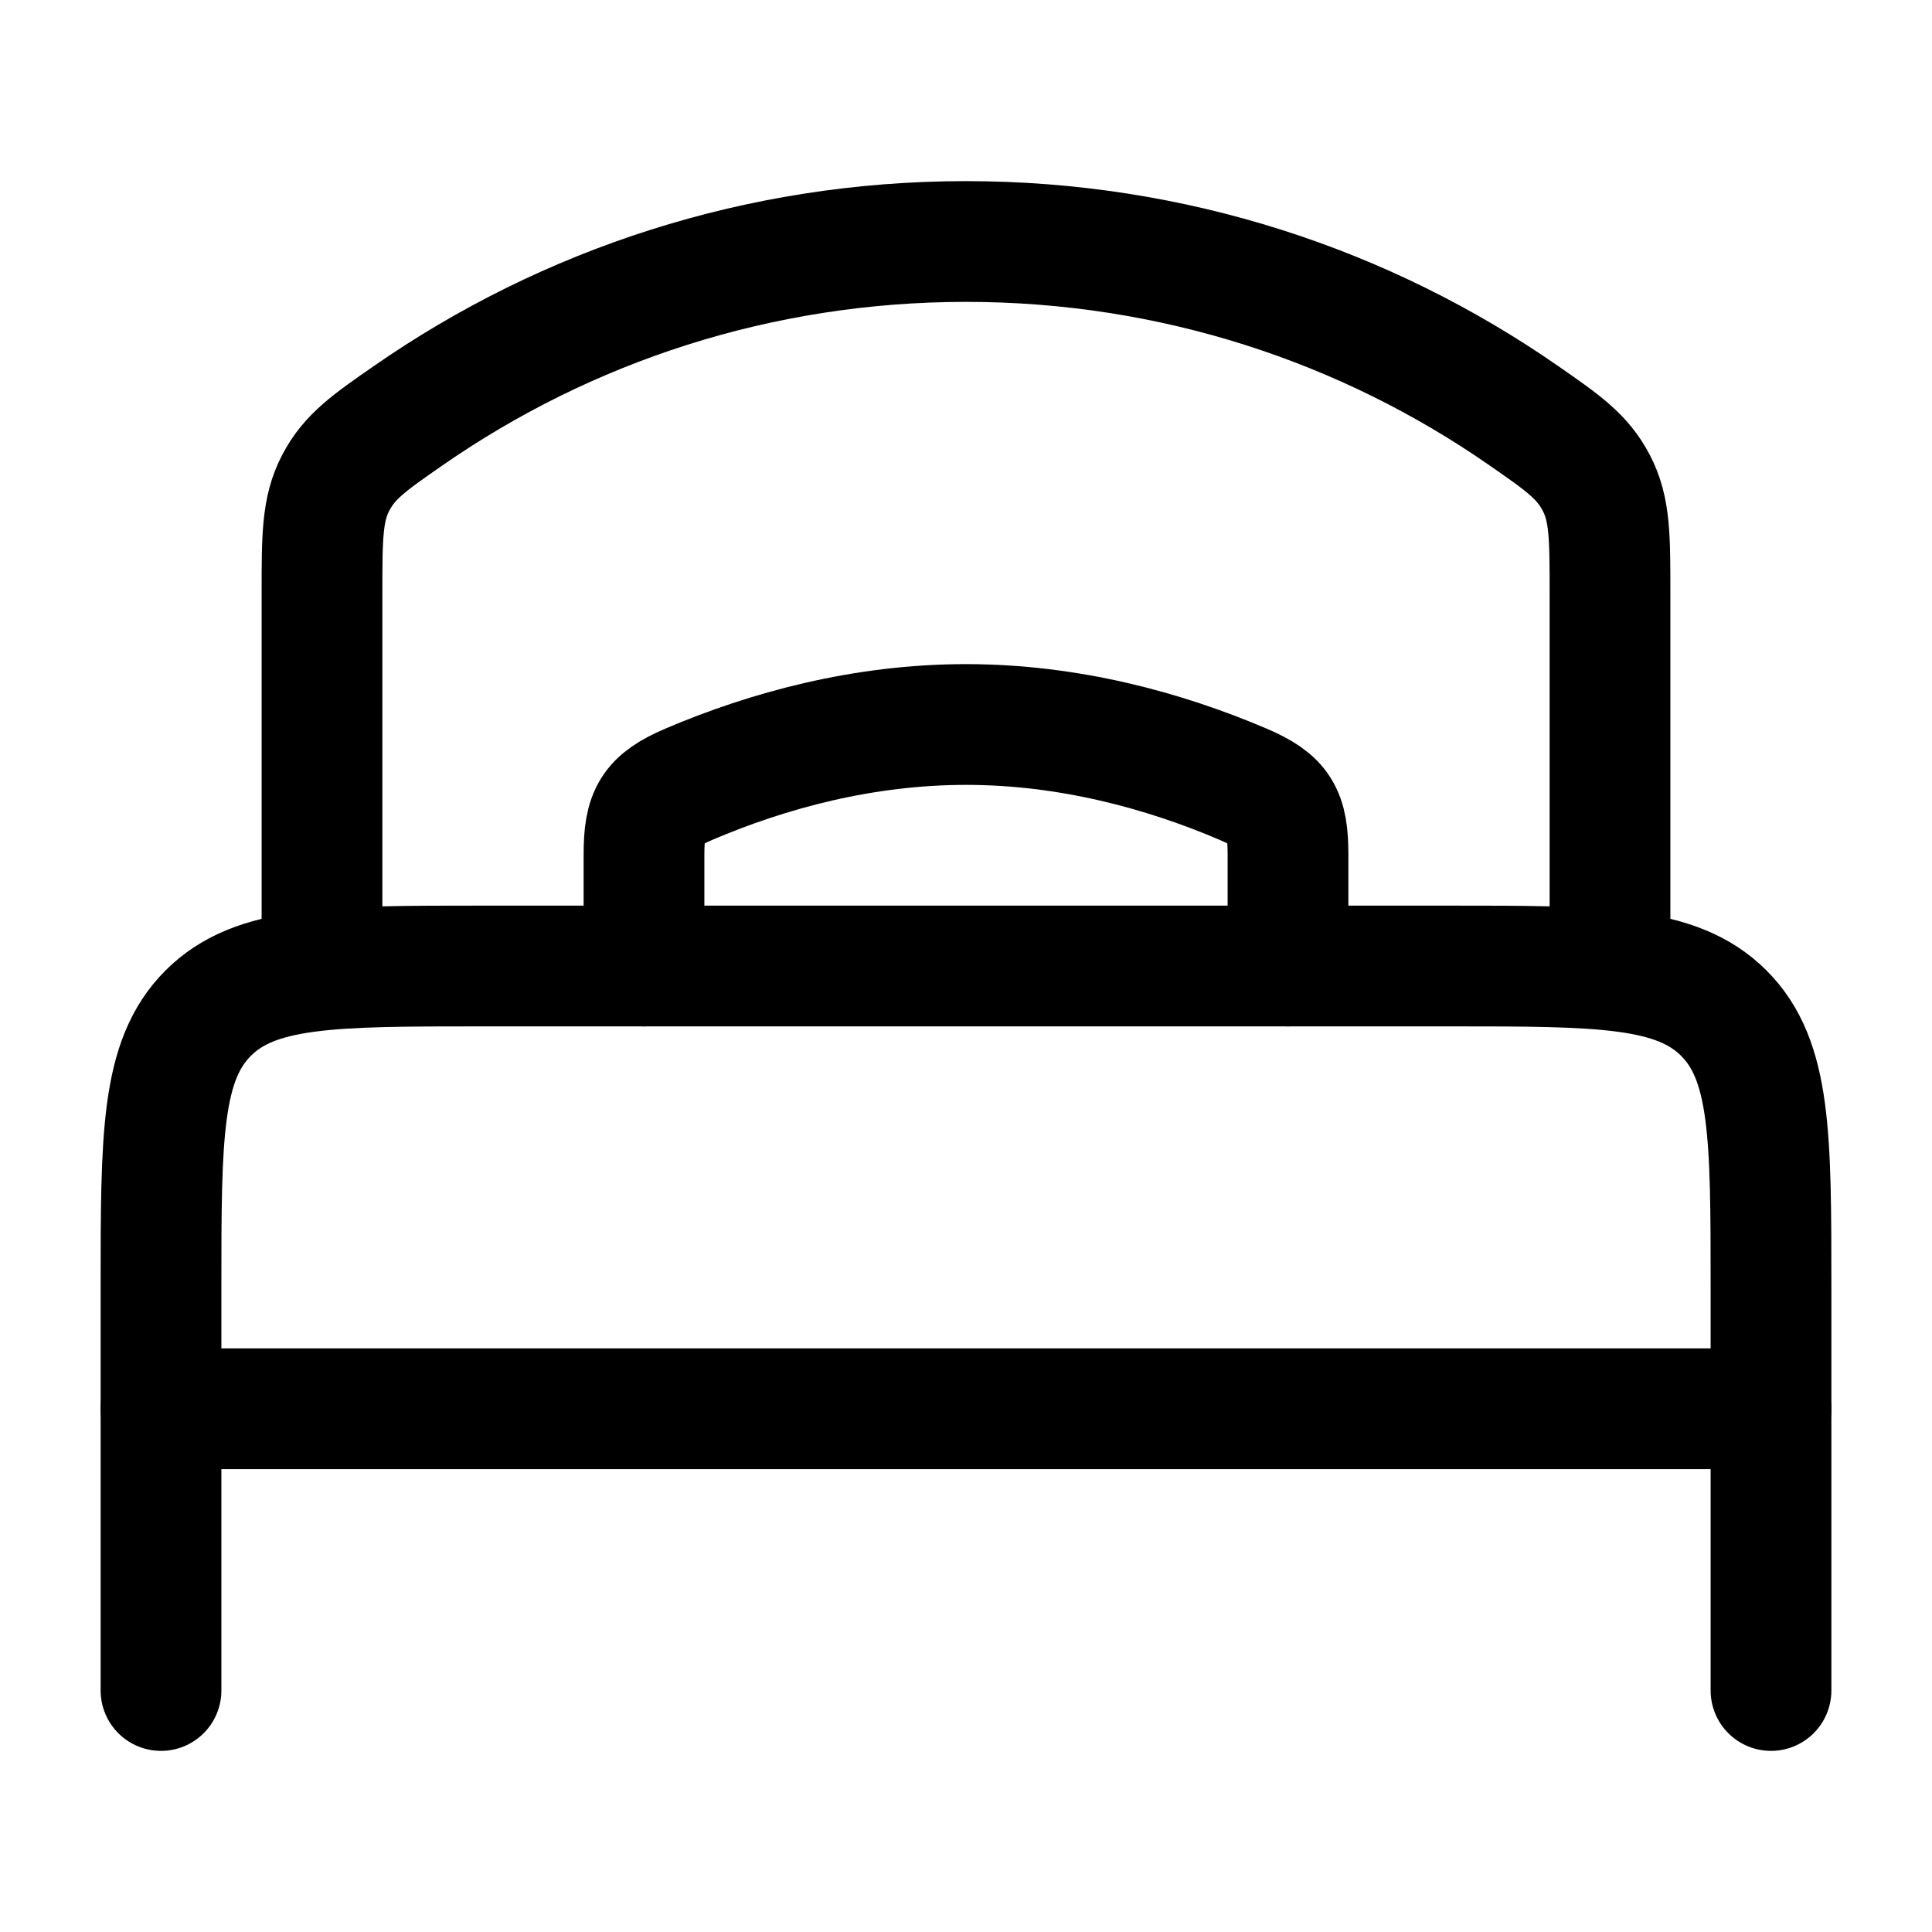 <svg xmlns="http://www.w3.org/2000/svg" viewBox="0 0 24 24" width="32" height="32" color="#000000" fill="none">
    <path d="M22 17.5H2" stroke="currentColor" stroke-width="1.5" stroke-linecap="round" stroke-linejoin="round" />
    <path d="M22 21V16C22 14.114 22 13.172 21.414 12.586C20.828 12 19.886 12 18 12H6C4.114 12 3.172 12 2.586 12.586C2 13.172 2 14.114 2 16V21" stroke="currentColor" stroke-width="1.5" stroke-linecap="round" stroke-linejoin="round" />
    <path d="M16 12V10.618C16 10.11 15.909 9.941 15.44 9.741C14.463 9.324 13.278 9 12 9C10.722 9 9.537 9.324 8.56 9.741C8.092 9.941 8 10.11 8 10.618L8 12" stroke="currentColor" stroke-width="1.5" stroke-linecap="round" />
    <path d="M20 12V7.361C20 6.669 20 6.323 19.829 5.997C19.658 5.67 19.415 5.501 18.928 5.163C16.966 3.8 14.577 3 12 3C9.423 3 7.034 3.8 5.072 5.163C4.585 5.501 4.342 5.67 4.171 5.997C4 6.323 4 6.669 4 7.361V12" stroke="currentColor" stroke-width="1.5" stroke-linecap="round" />
</svg>